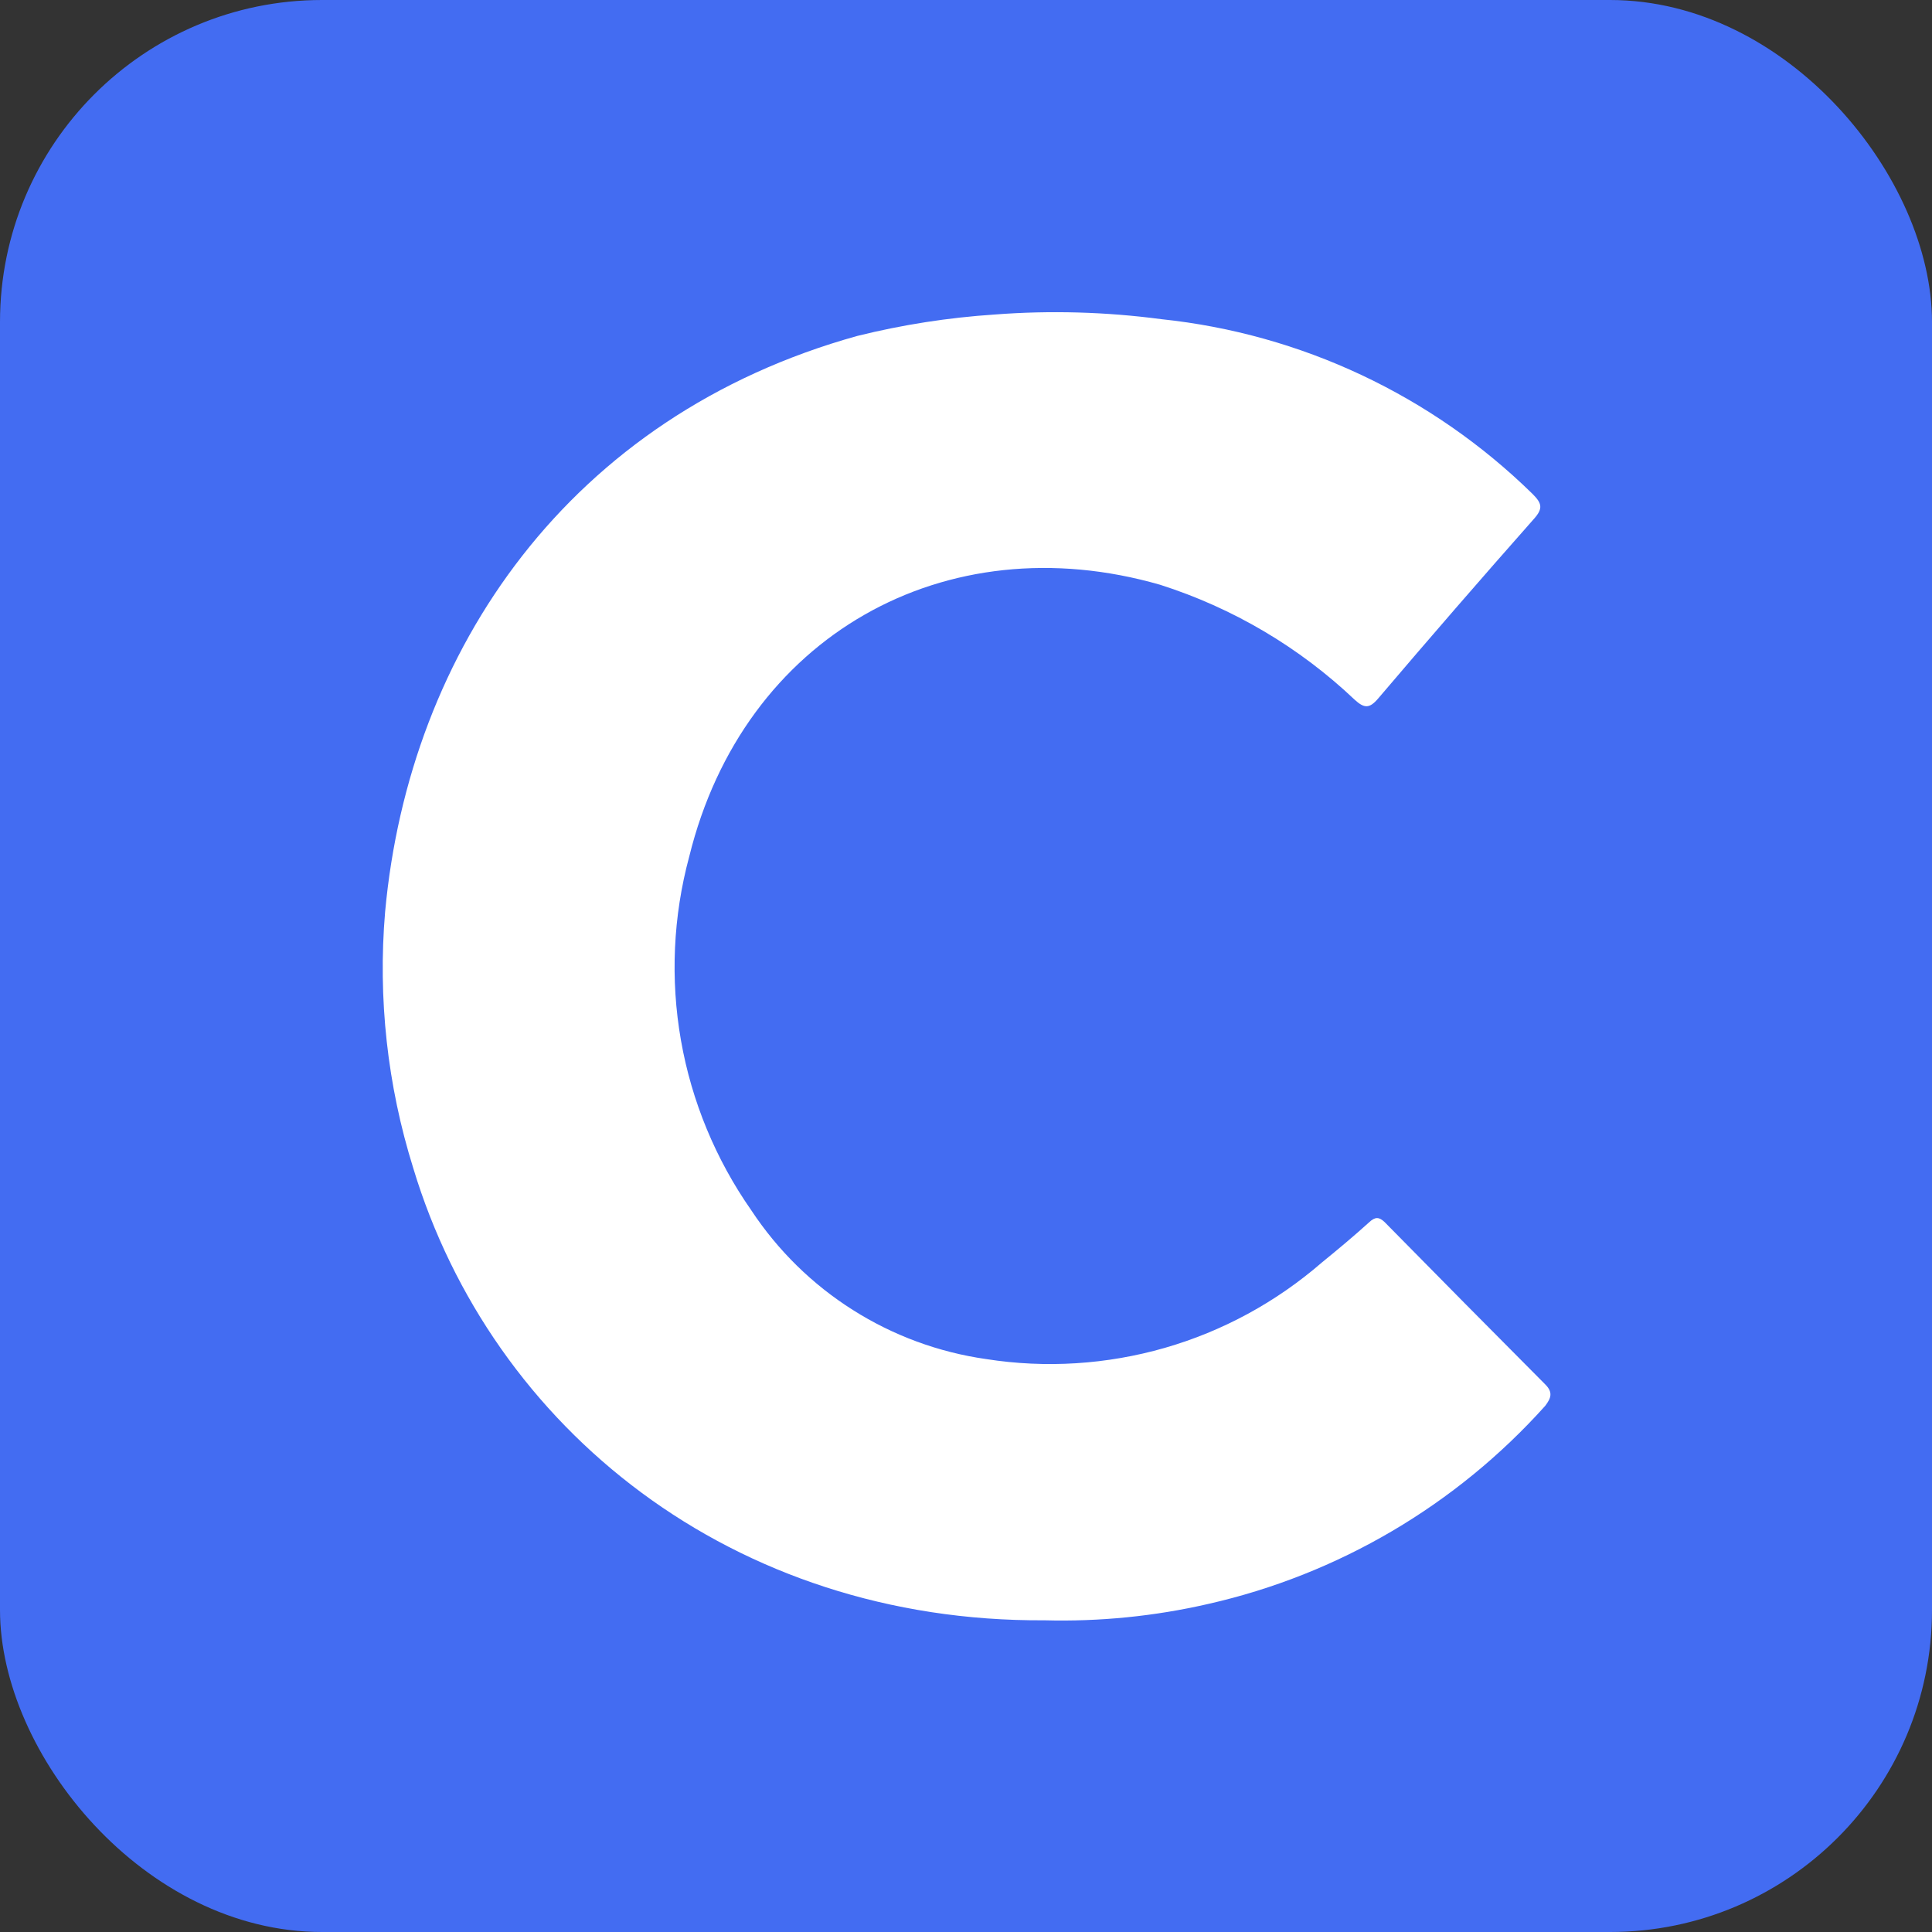 <svg width="24" height="24" viewBox="0 0 24 24" fill="none" xmlns="http://www.w3.org/2000/svg">
<rect x="0" y="0" width="24" height="24" fill="#333333" stroke="none"/>
<g clip-path="url(#clip0_701_3947)">
<path d="M24 0H0V24H24V0Z" fill="#436CF2"/>
<path d="M12.976 20.128C9.106 20.152 6.112 17.752 5.133 14.509C4.812 13.482 4.693 12.401 4.784 11.328C5.082 8.072 7.08 5.165 10.65 4.173C11.21 4.034 11.781 3.945 12.357 3.907C13.047 3.854 13.741 3.874 14.427 3.965C16.163 4.147 17.787 4.911 19.035 6.133C19.154 6.251 19.173 6.315 19.053 6.448C18.402 7.184 17.758 7.927 17.12 8.677C17.011 8.805 16.947 8.8 16.829 8.693C16.141 8.04 15.314 7.552 14.411 7.264C11.744 6.496 9.237 7.899 8.562 10.64C8.361 11.384 8.326 12.164 8.459 12.923C8.592 13.682 8.891 14.403 9.333 15.035C9.661 15.532 10.09 15.954 10.593 16.272C11.096 16.591 11.661 16.799 12.251 16.883C12.991 16.999 13.748 16.951 14.469 16.744C15.189 16.537 15.855 16.174 16.421 15.683C16.621 15.52 16.819 15.355 17.011 15.181C17.082 15.115 17.131 15.115 17.2 15.181C17.865 15.857 18.53 16.529 19.195 17.197C19.291 17.293 19.272 17.363 19.195 17.464C18.088 18.698 16.625 19.559 15.008 19.925C14.342 20.078 13.659 20.146 12.976 20.128Z" fill="white"/>
</g>
<defs>
<clipPath id="clip0_701_3947">
<rect width="24" height="24" rx="4" fill="white"/>
</clipPath>
</defs>
</svg>
